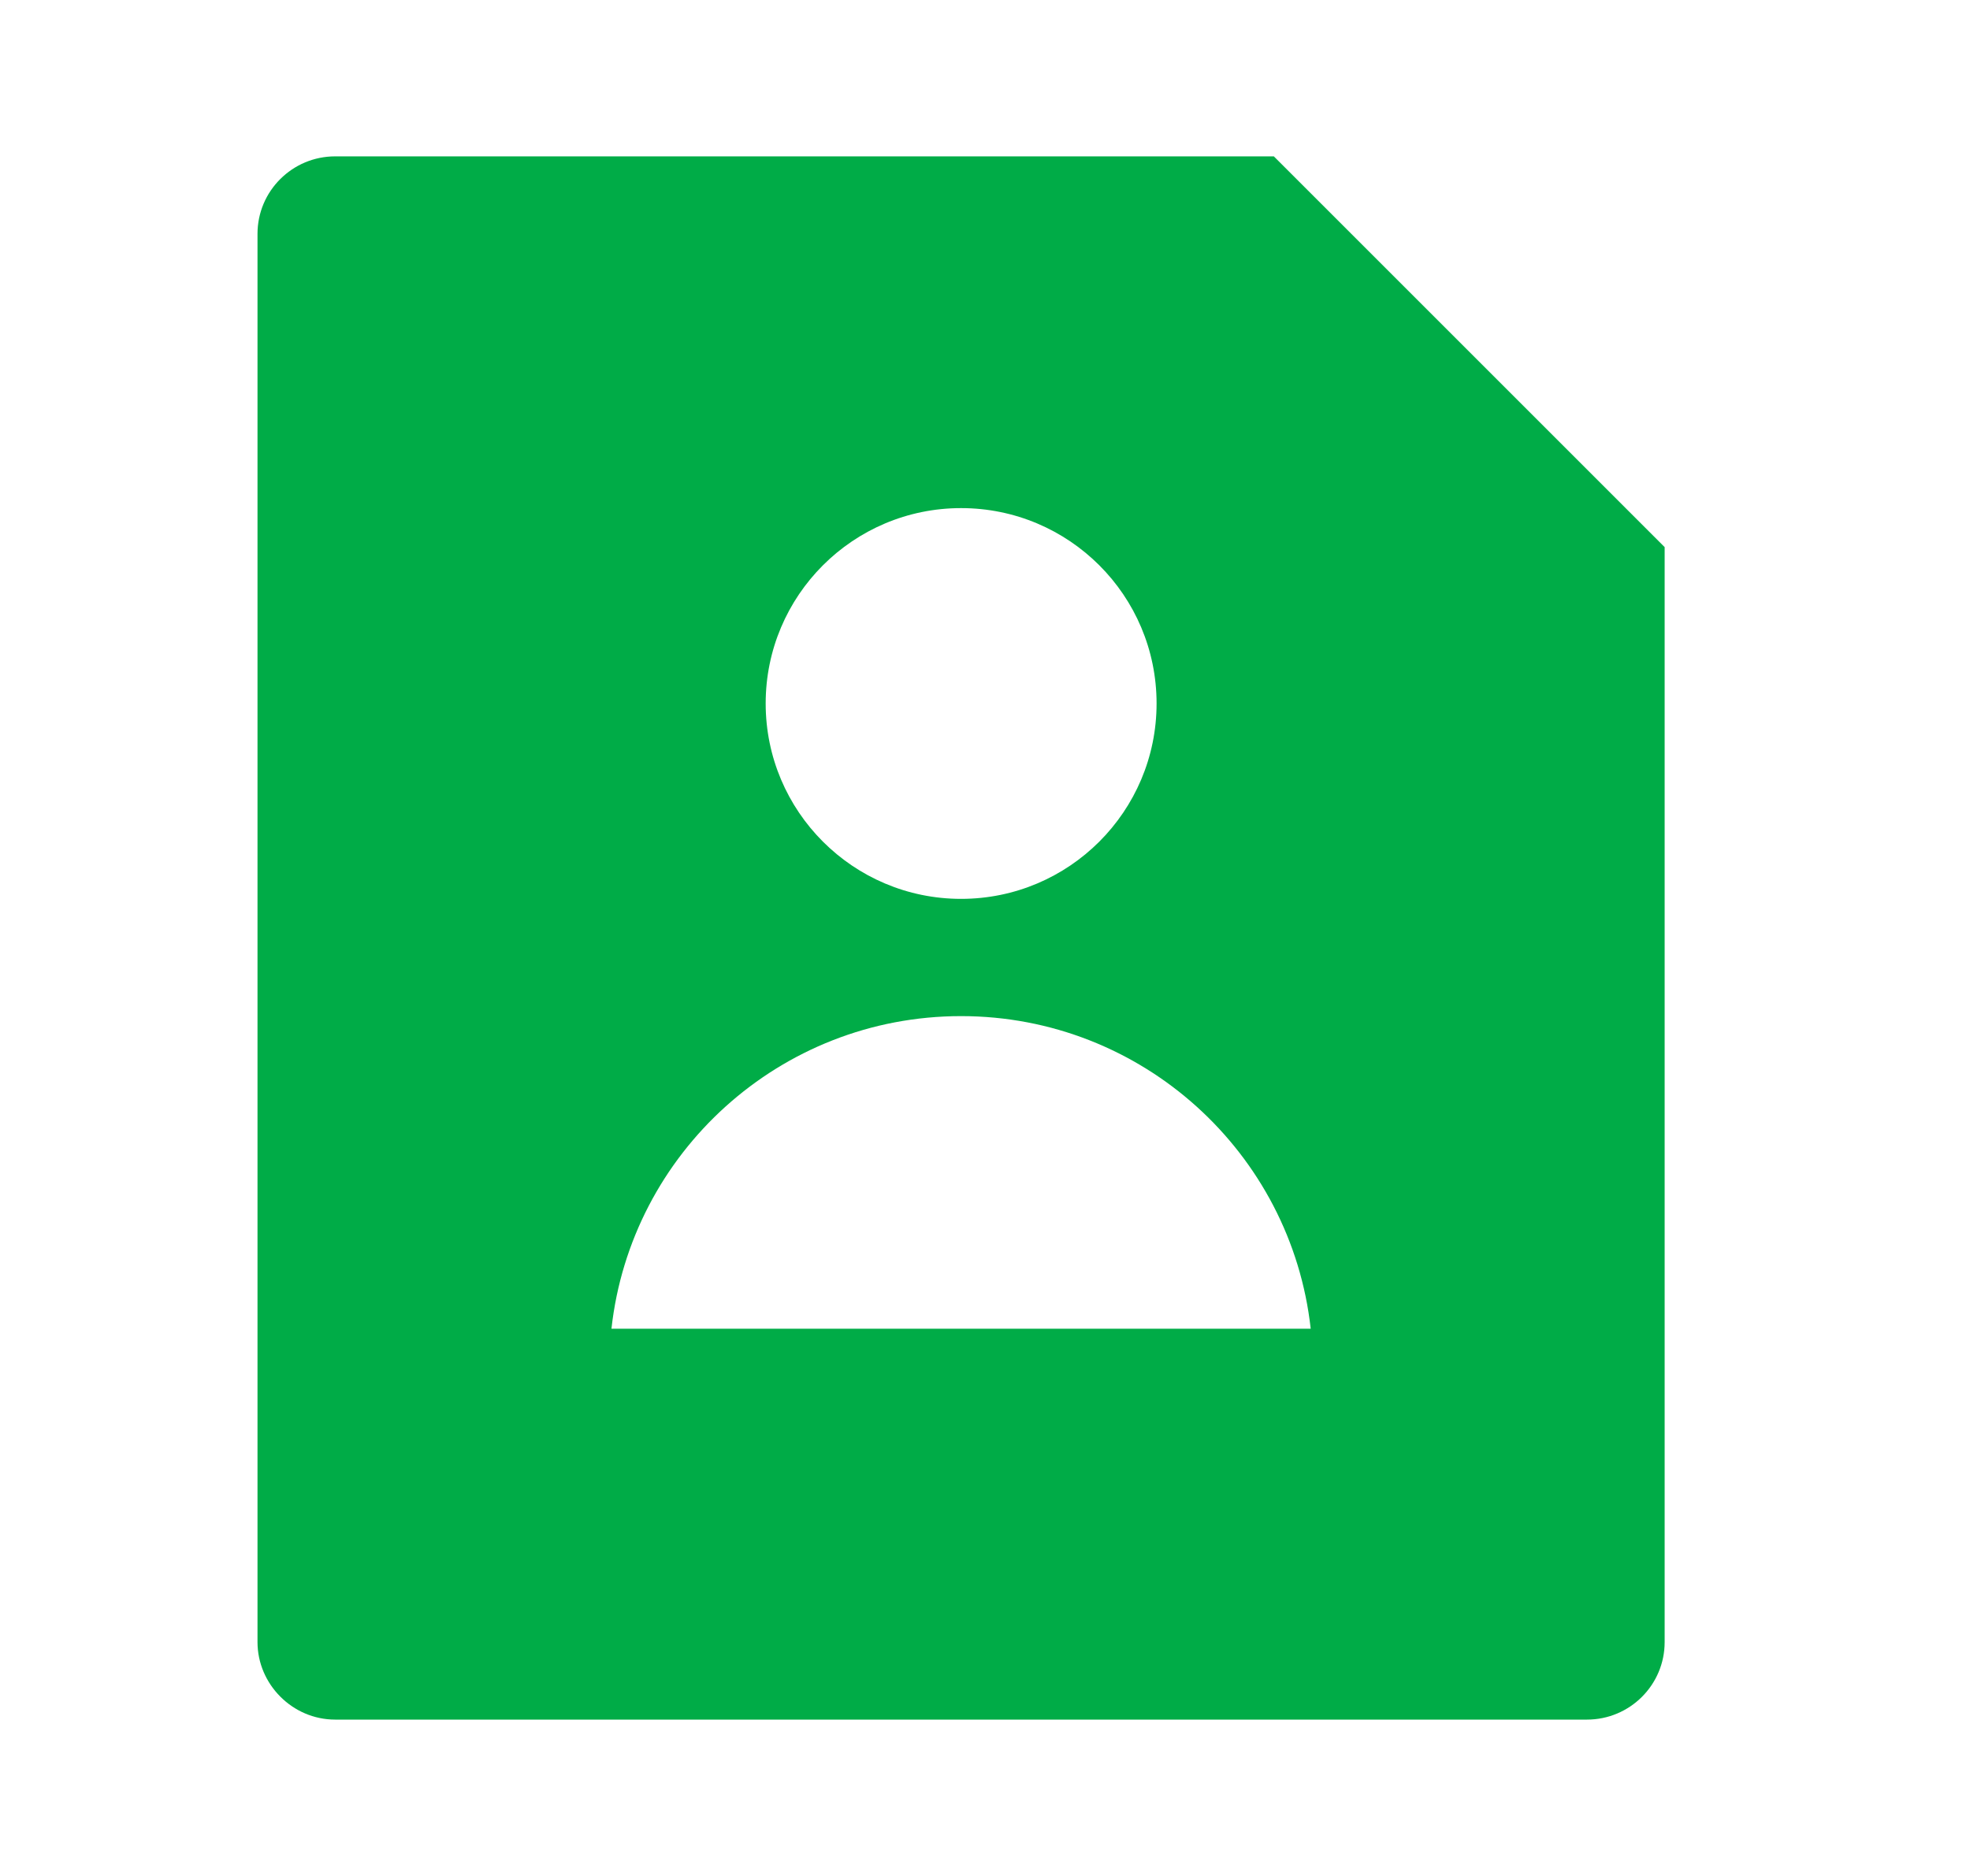 <svg width="21" height="20" viewBox="0 0 21 20" fill="none" xmlns="http://www.w3.org/2000/svg">
<path d="M13.579 1.667L17.745 5.833V17.507C17.745 17.963 17.374 18.333 16.917 18.333H3.573C3.116 18.333 2.745 17.954 2.745 17.507V2.493C2.745 2.037 3.116 1.667 3.573 1.667H13.579ZM10.245 9.583C11.396 9.583 12.329 8.65 12.329 7.5C12.329 6.349 11.396 5.417 10.245 5.417C9.095 5.417 8.162 6.349 8.162 7.5C8.162 8.65 9.095 9.583 10.245 9.583ZM6.518 14.166H13.972C13.765 12.291 12.175 10.833 10.245 10.833C8.315 10.833 6.725 12.291 6.518 14.166Z" fill="#00AC47"/>
</svg>
